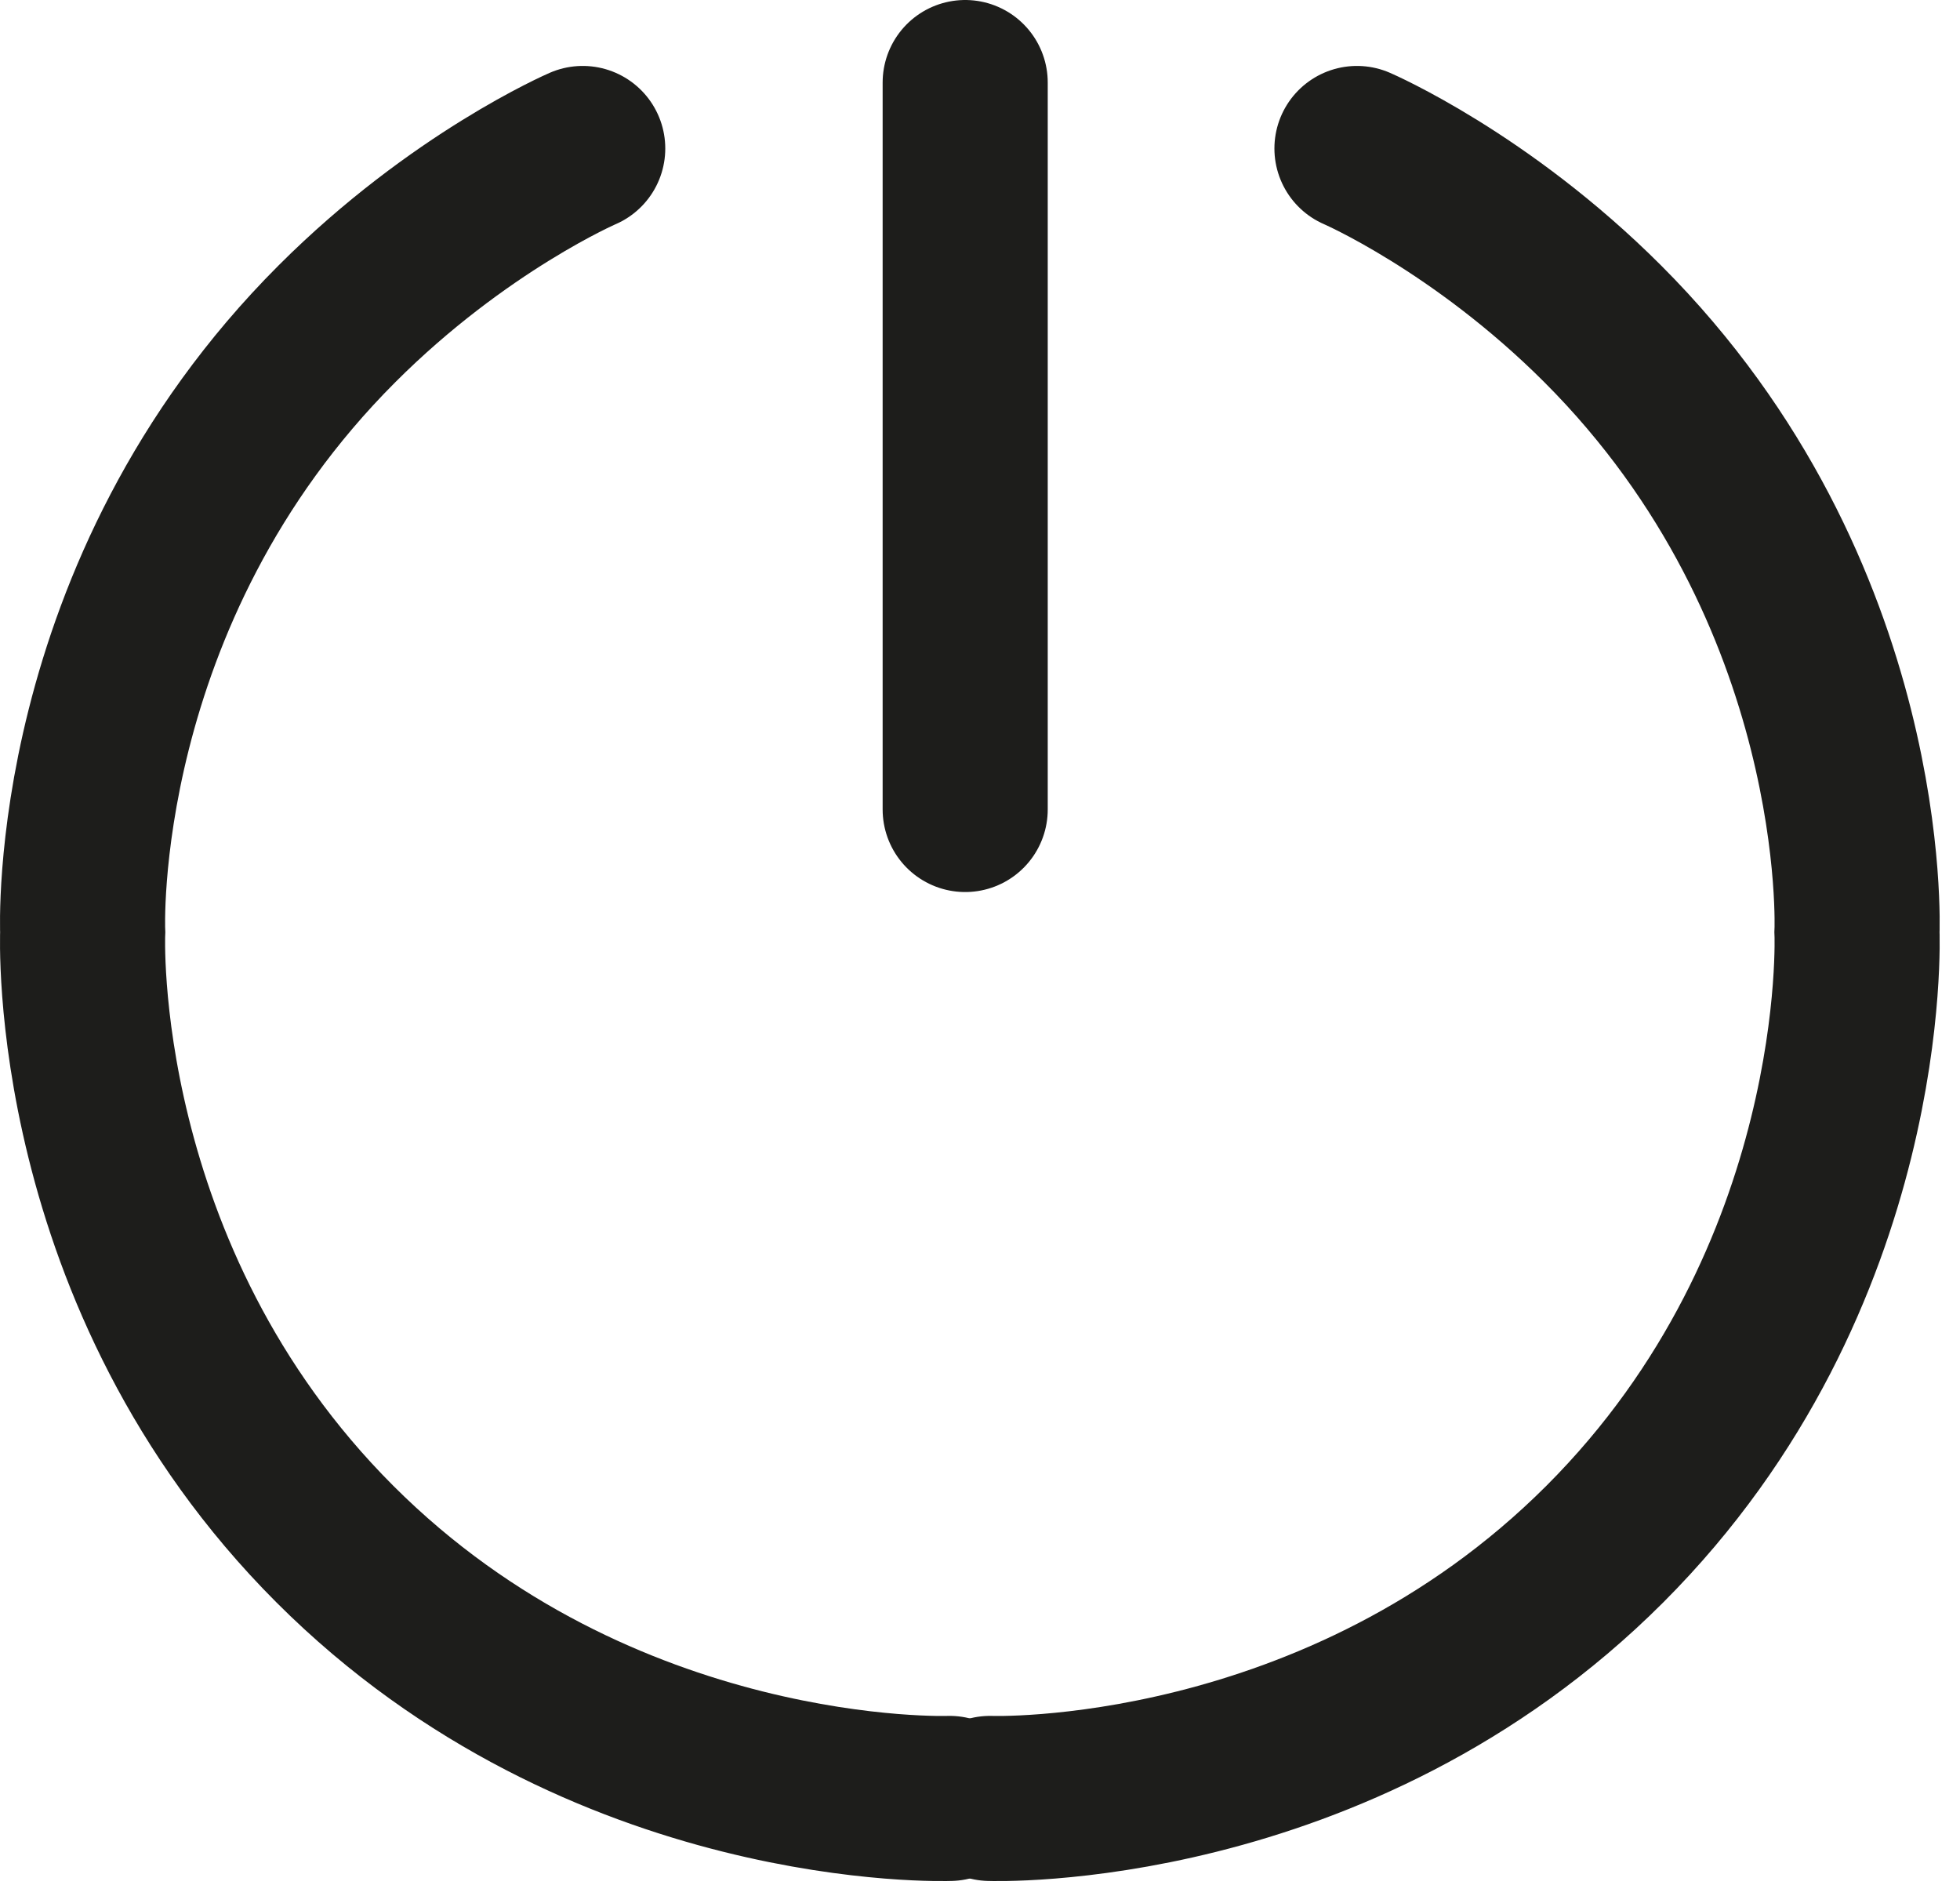 <?xml version="1.0" encoding="UTF-8"?>
<svg width="52px" height="50px" viewBox="0 0 52 50" version="1.1" xmlns="http://www.w3.org/2000/svg" xmlns:xlink="http://www.w3.org/1999/xlink">
    <!-- Generator: Sketch 52.5 (67469) - http://www.bohemiancoding.com/sketch -->
    <title>Group 7</title>
    <desc>Created with Sketch.</desc>
    <g id="Page-1" stroke="none" stroke-width="1" fill="none" fill-rule="evenodd" stroke-linecap="round">
        <g id="Group-7" transform="translate(2, 2)" stroke="#1D1D1B" stroke-width="4.38">
            <path d="M23.193,45.707 C23.193,45.707 13.972,46.048 6.884,38.96 C-0.204,31.872 0.194,22.728 0.194,22.728 C0.194,22.728 -0.203,13.731 6.94,6.589 C10.172,3.357 13.46,1.939 13.46,1.939" id="Stroke-1"></path>
            <path d="M24.267,45.707 C24.267,45.707 33.489,46.048 40.577,38.96 C47.664,31.872 47.267,22.728 47.267,22.728 C47.267,22.728 47.663,13.731 40.52,6.589 C37.288,3.357 34.001,1.939 34.001,1.939" id="Stroke-3"></path>
            <path d="M23.607,0.19 L23.607,19.473" id="Stroke-5"></path>
        </g>
    </g>
</svg>